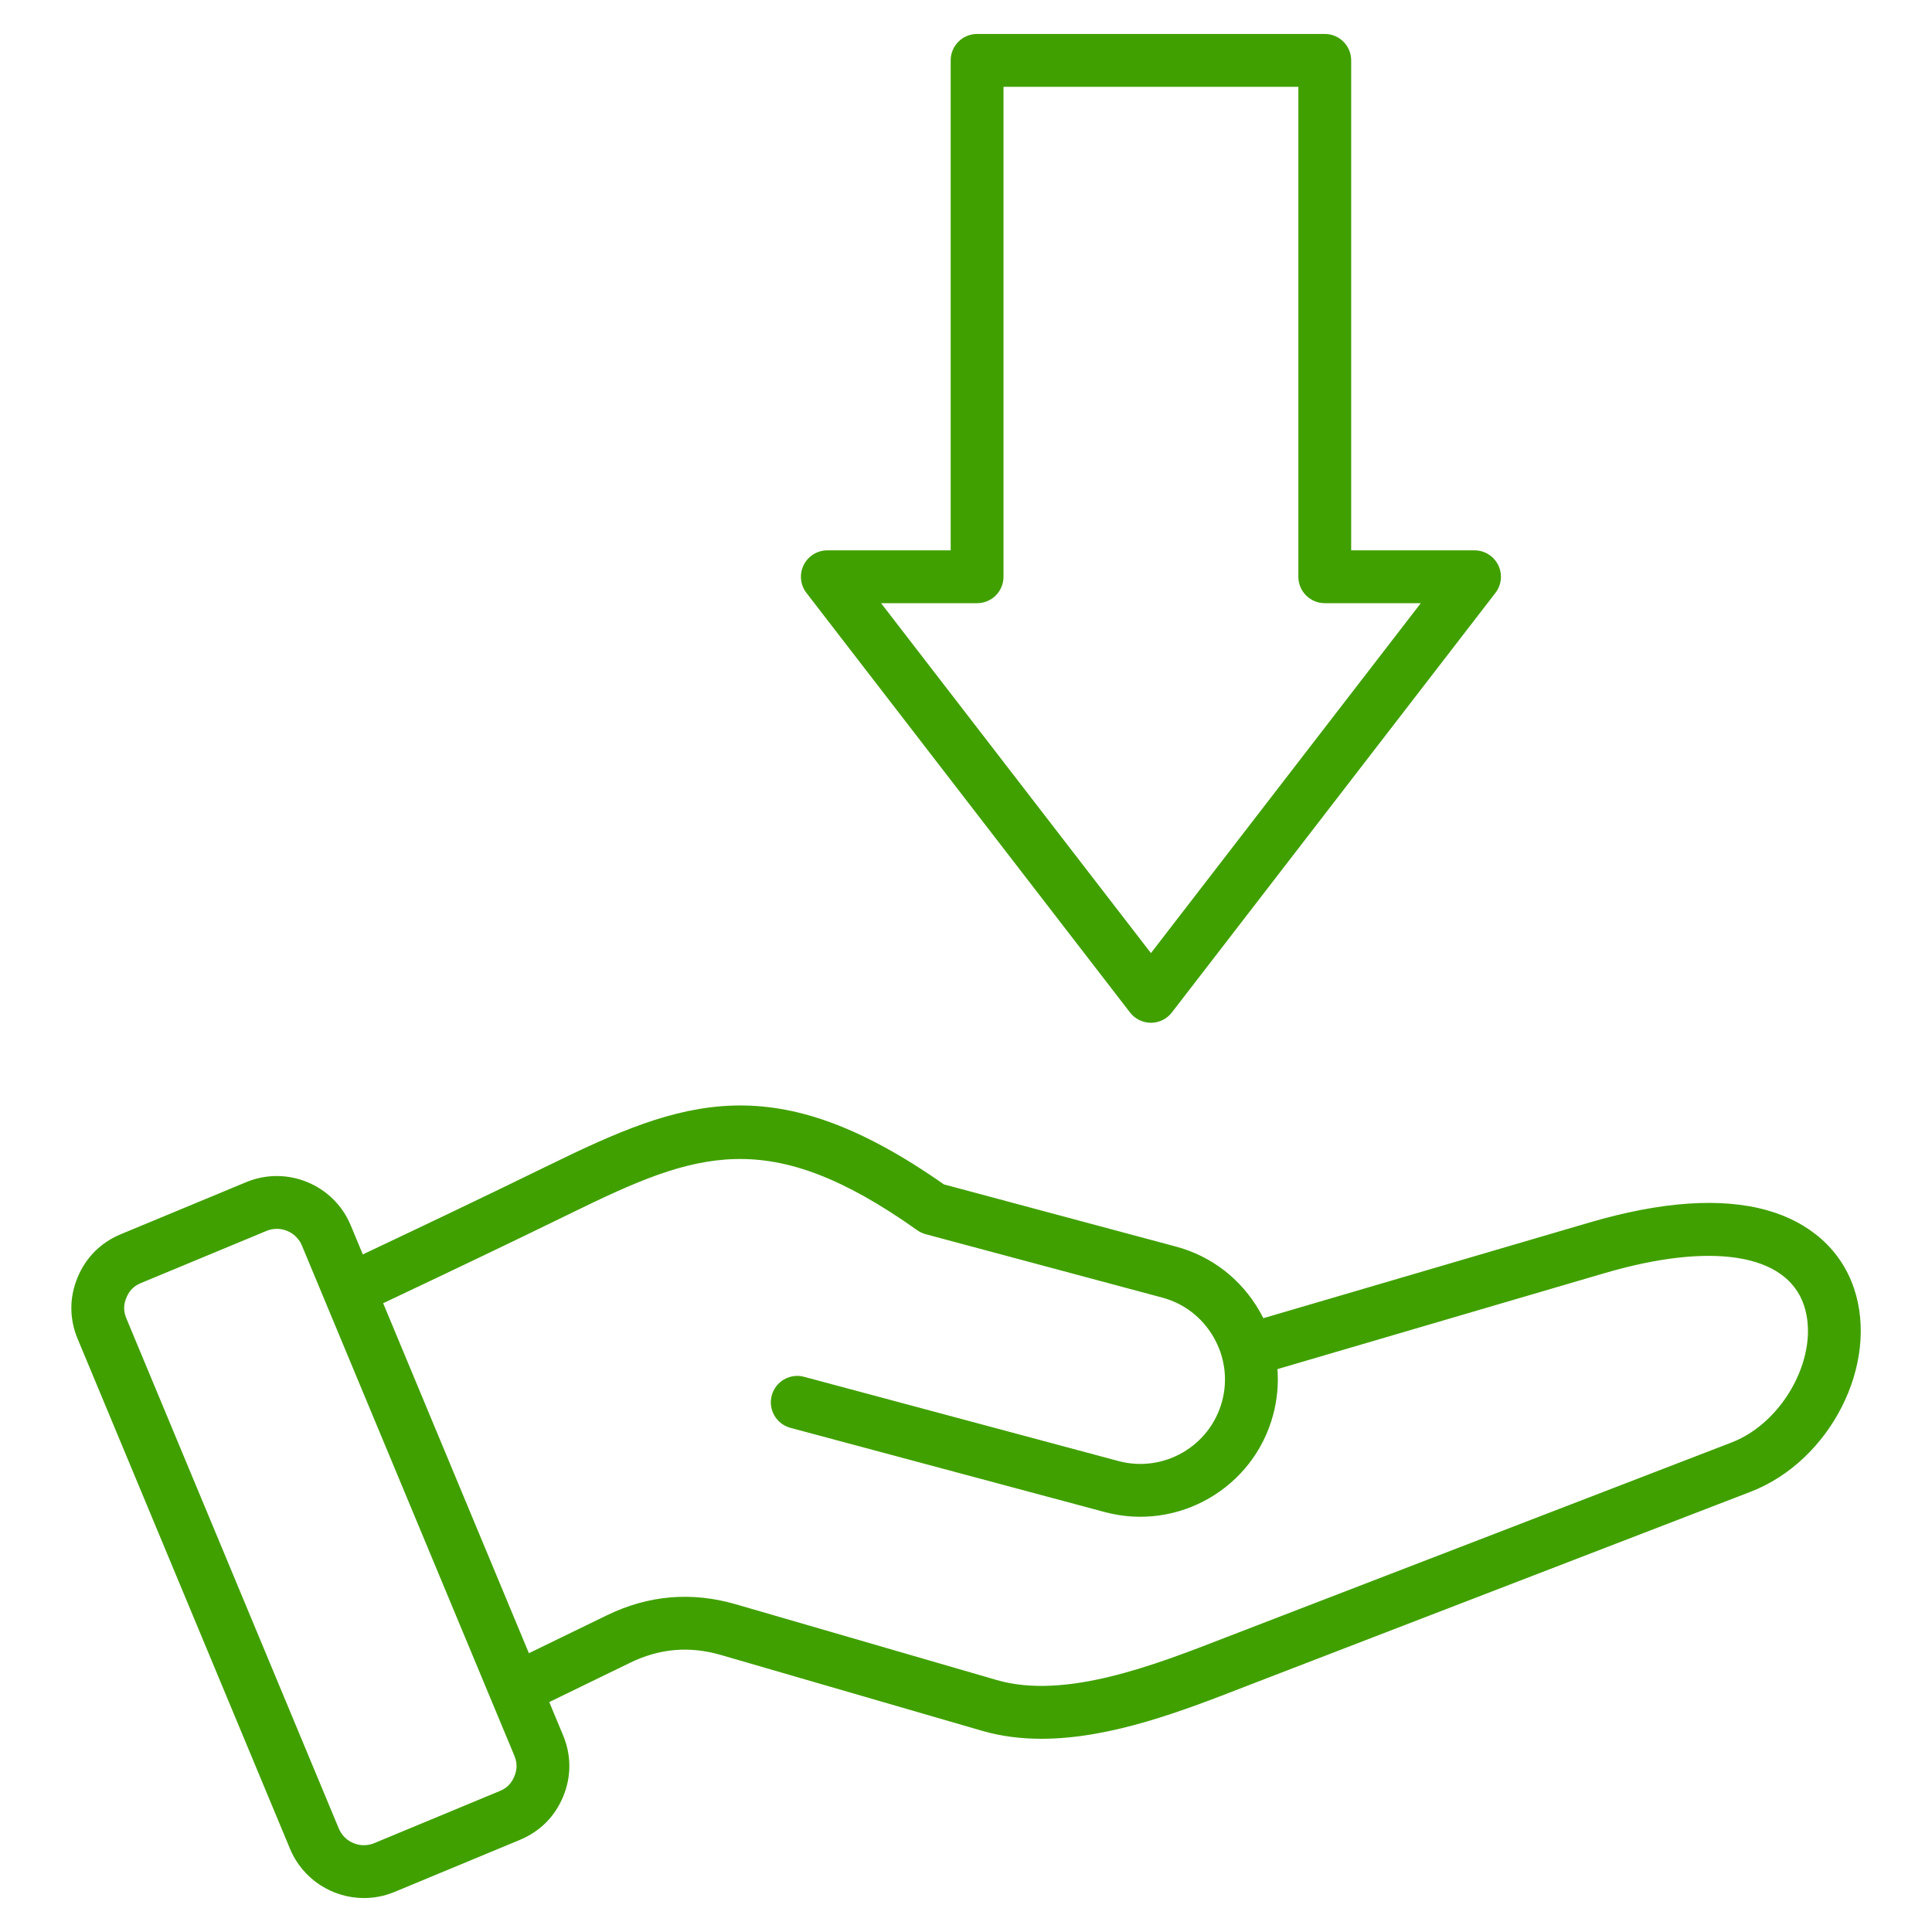 <?xml version="1.0" encoding="UTF-8"?> <svg xmlns="http://www.w3.org/2000/svg" xmlns:xlink="http://www.w3.org/1999/xlink" xmlns:svgjs="http://svgjs.com/svgjs" version="1.1" width="512" height="512" x="0" y="0" viewBox="0 0 512 512" style="enable-background:new 0 0 512 512" xml:space="preserve" class=""><g><path d="m491.309 341.373c-3.417-10.09-11.574-17.416-22.968-20.628-12.213-3.444-28.078-2.35-47.159 3.248l-86.388 25.343c-.335-.672-.693-1.337-1.072-1.994-4.876-8.445-12.72-14.478-22.086-16.987l-61.488-16.477c-45.017-31.53-69.146-22.463-104.619-5.117-16.854 8.241-33.57 16.198-49.377 23.669l-3.219-7.729c-4.486-10.774-16.905-15.898-27.685-11.422l-33.24 13.803c-5.307 2.203-9.271 6.175-11.462 11.487s-2.183 10.922.026 16.227l56.29 135.165c3.385 8.129 11.285 13.042 19.59 13.042 2.702 0 5.448-.521 8.095-1.619l33.24-13.803c5.307-2.203 9.271-6.175 11.462-11.487 2.191-5.311 2.182-10.921-.027-16.226l-3.666-8.802 21.42-10.415c7.847-3.814 15.734-4.487 24.112-2.054l69.143 20.076c5.121 1.487 10.408 2.123 15.773 2.123 18.43-.001 37.729-7.51 53.951-13.824 1.426-.555 133.959-51.632 133.959-51.632 21.145-8.152 34.201-33.872 27.395-53.967zm-355.001 129.379c-.786 1.905-1.985 3.107-3.888 3.896h-.001l-33.241 13.804c-3.655 1.519-7.869-.22-9.392-3.875l-56.29-135.166c-.792-1.902-.795-3.6-.009-5.504s1.985-3.106 3.889-3.896l33.241-13.804c.897-.373 1.829-.549 2.746-.549 2.817 0 5.497 1.667 6.646 4.424l56.289 135.165c.792 1.903.795 3.601.01 5.505zm322.574-88.48s-132.562 51.088-134.003 51.649c-18.975 7.385-42.591 16.575-60.743 11.304l-69.143-20.076c-11.698-3.397-23.184-2.418-34.138 2.908l-20.69 10.06-38.626-92.75c16.027-7.574 33.001-15.651 50.14-24.03 32.979-16.127 52.021-23.24 91.405 4.689.677.48 1.435.836 2.237 1.052l62.691 16.799c5.754 1.542 10.579 5.258 13.585 10.465s3.812 11.243 2.271 16.996c-3.199 11.944-15.521 19.057-27.462 15.855l-83.316-22.325c-3.73-1-7.572 1.216-8.573 4.95-1 3.734 1.216 7.572 4.95 8.573l83.316 22.324c19.399 5.202 39.41-6.355 44.608-25.754 1.074-4.011 1.45-8.103 1.146-12.134l86.586-25.402c28.517-8.366 48.303-5.211 52.926 8.438 4.389 12.957-5.106 30.991-19.167 36.409zm-159.415-113.952c1.325 1.718 3.373 2.725 5.543 2.725s4.218-1.007 5.543-2.726l85.753-111.197c1.63-2.113 1.916-4.969.738-7.363-1.177-2.395-3.613-3.912-6.281-3.912h-32.686v-129.847c0-3.866-3.134-7-7-7h-92.136c-3.866 0-7 3.134-7 7v129.848h-32.686c-2.668 0-5.104 1.517-6.281 3.912-1.178 2.395-.892 5.25.738 7.363zm-40.526-108.472c3.866 0 7-3.134 7-7v-129.848h78.136v129.848c0 3.866 3.134 7 7 7h25.448l-71.516 92.735-71.517-92.735z" fill="#40A000" data-original="#000000" class=""></path></g></svg> 